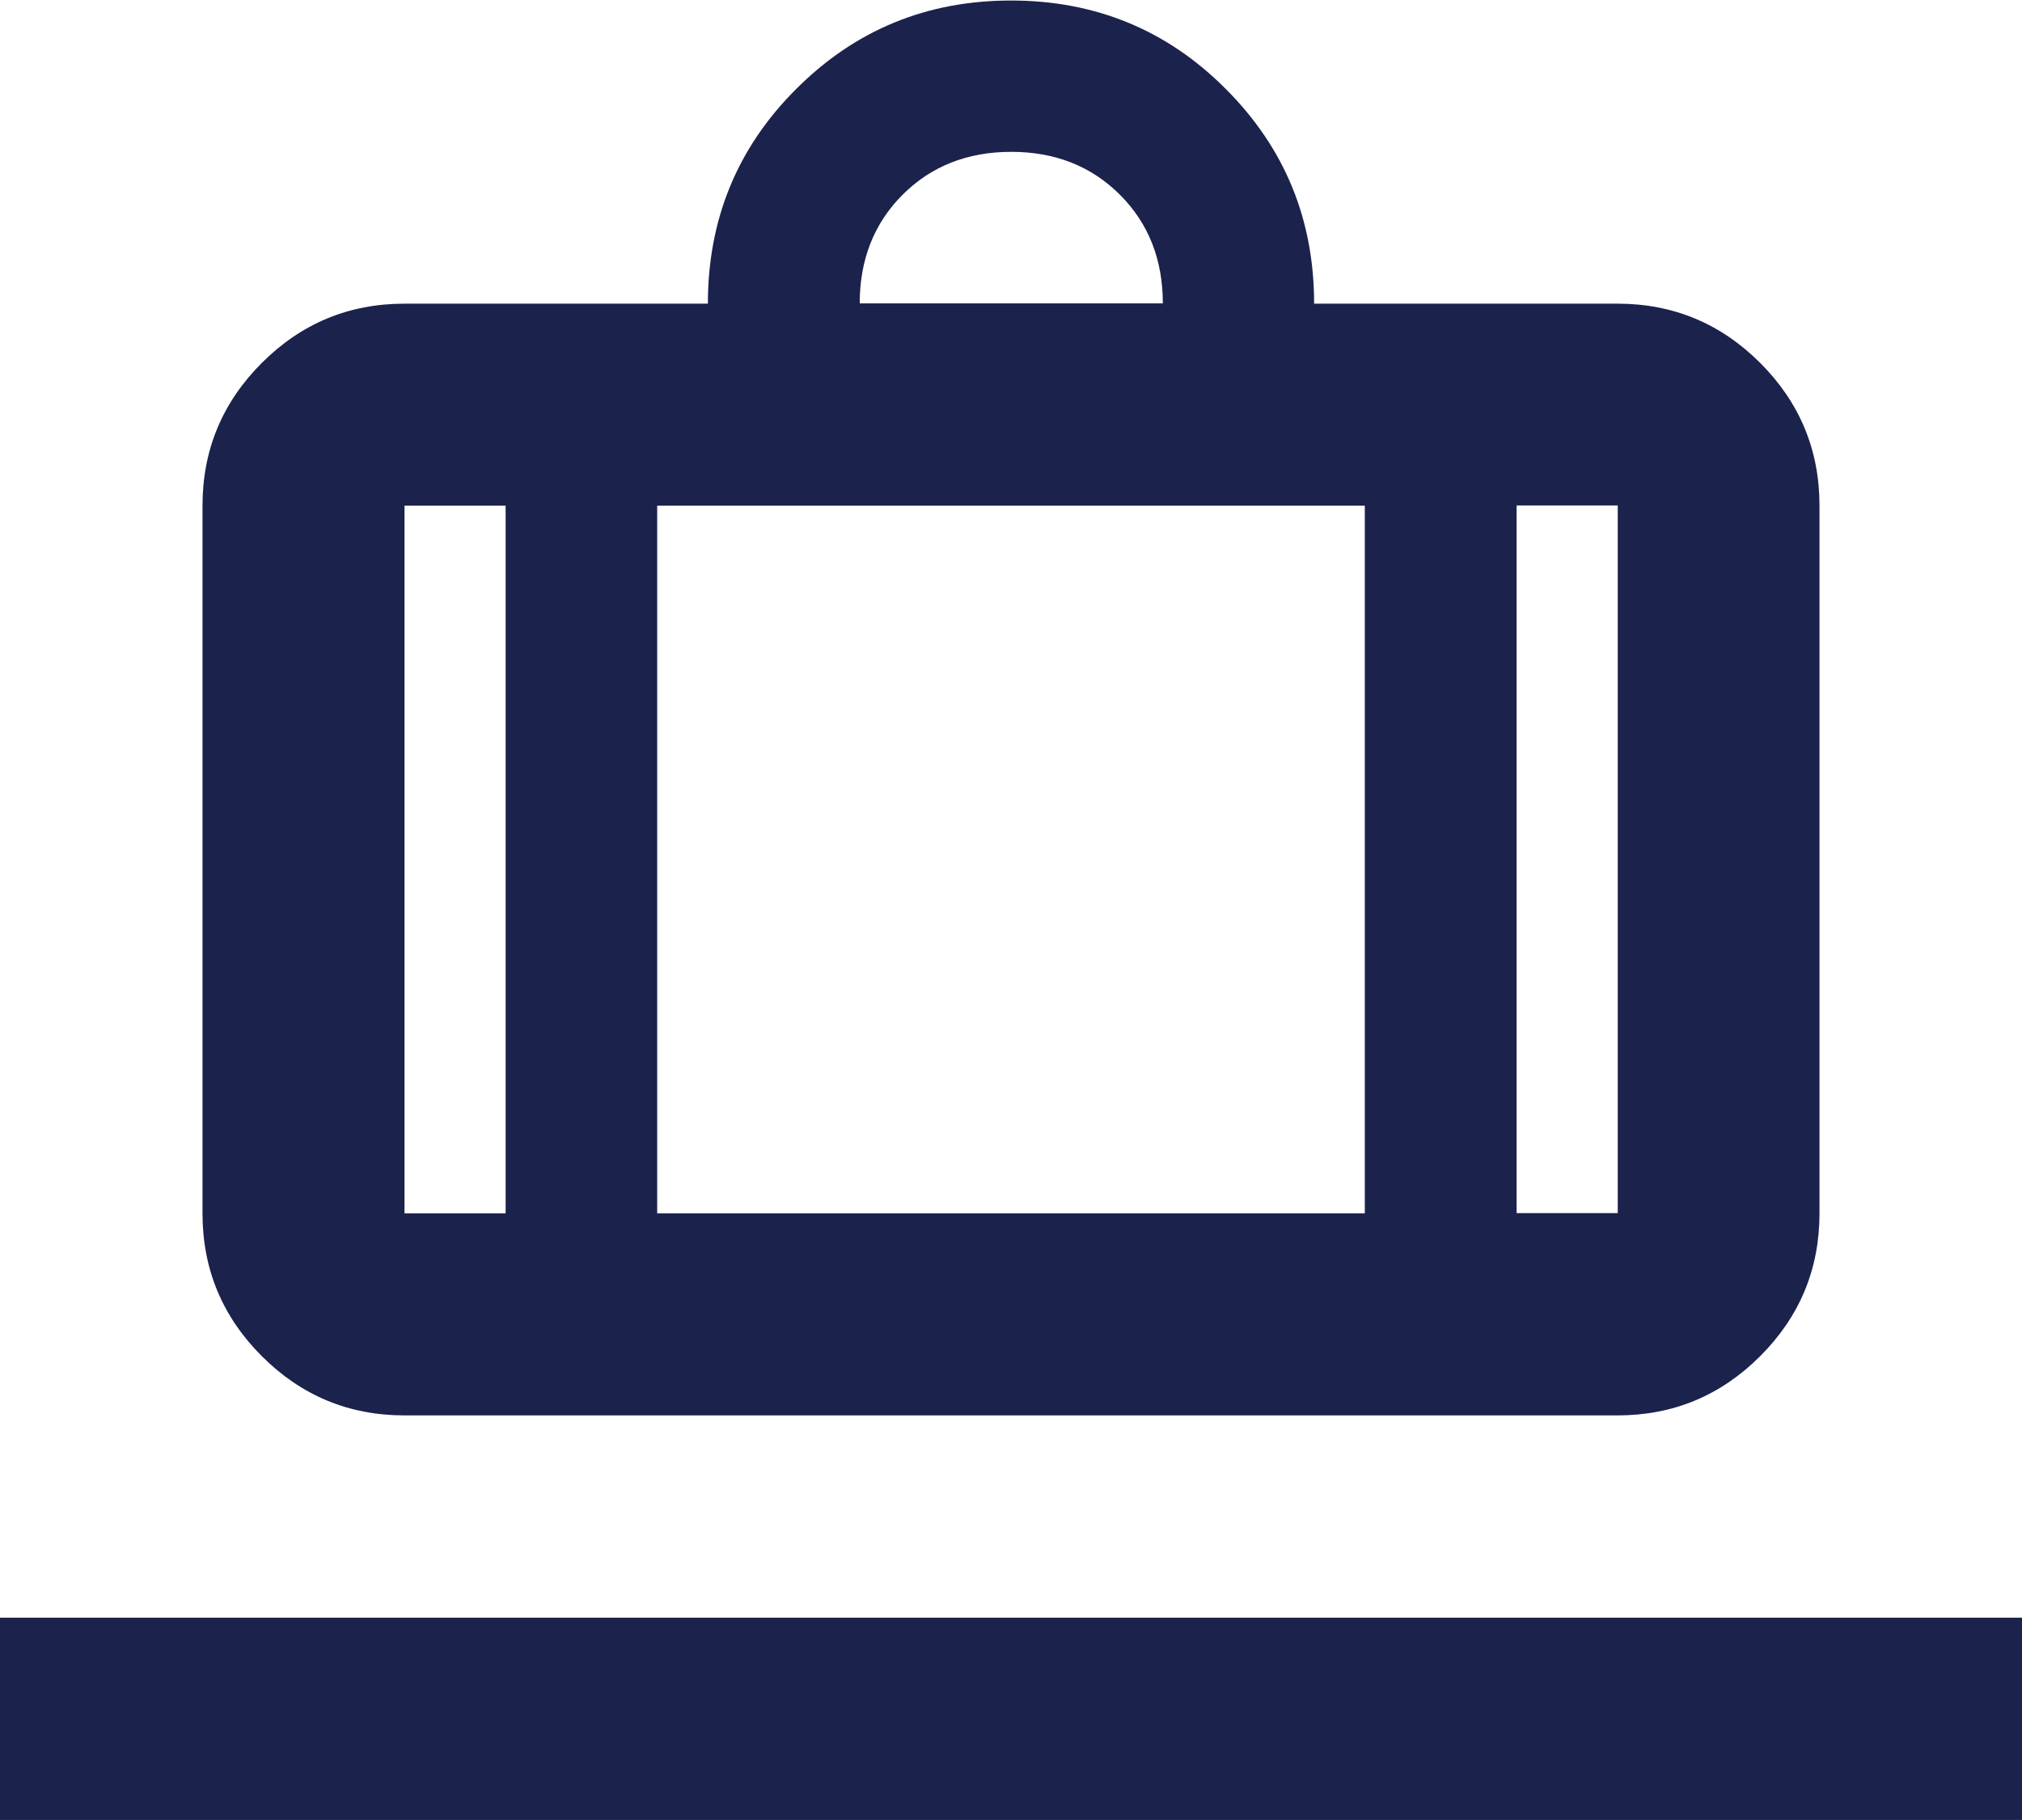 <?xml version="1.0" encoding="UTF-8"?>
<svg id="_レイヤー_2" data-name="レイヤー 2" xmlns="http://www.w3.org/2000/svg" viewBox="0 0 77.78 70">
  <defs>
    <style>
      .cls-1 {
        fill: #1b224c;
      }
    </style>
  </defs>
  <g id="_レイヤー_1-2" data-name="レイヤー 1">
    <path class="cls-1" d="m0,70v-7.78h77.78v7.78H0Zm15.56-15.56c-2.14,0-3.97-.76-5.49-2.28-1.52-1.52-2.28-3.35-2.28-5.49v-27.22c0-2.14.76-3.97,2.28-5.49s3.35-2.28,5.49-2.28h11.67c0-3.24,1.13-6,3.4-8.26,2.27-2.27,5.02-3.4,8.26-3.4s6,1.13,8.26,3.4c2.27,2.27,3.4,5.02,3.4,8.26h11.67c2.14,0,3.97.76,5.49,2.28s2.28,3.35,2.28,5.49v27.22c0,2.14-.76,3.97-2.28,5.49-1.52,1.52-3.35,2.28-5.49,2.28H15.56Zm42.78-7.78h3.89v-27.22h-3.89v27.22ZM33.06,11.67h11.67c0-1.69-.55-3.08-1.65-4.18-1.1-1.1-2.5-1.65-4.18-1.65s-3.08.55-4.18,1.65c-1.1,1.1-1.65,2.5-1.65,4.18Zm-13.61,35v-27.22h-3.89v27.22h3.89Zm5.83-27.22v27.22h27.22v-27.22h-27.22Zm-5.83,27.22h5.83-5.83Zm38.89,0h-5.83,5.83Zm-38.89,0h-3.89,3.89Zm5.83,0h27.22-27.22Zm33.06,0h3.89-3.89Z"/>
  </g>
</svg>